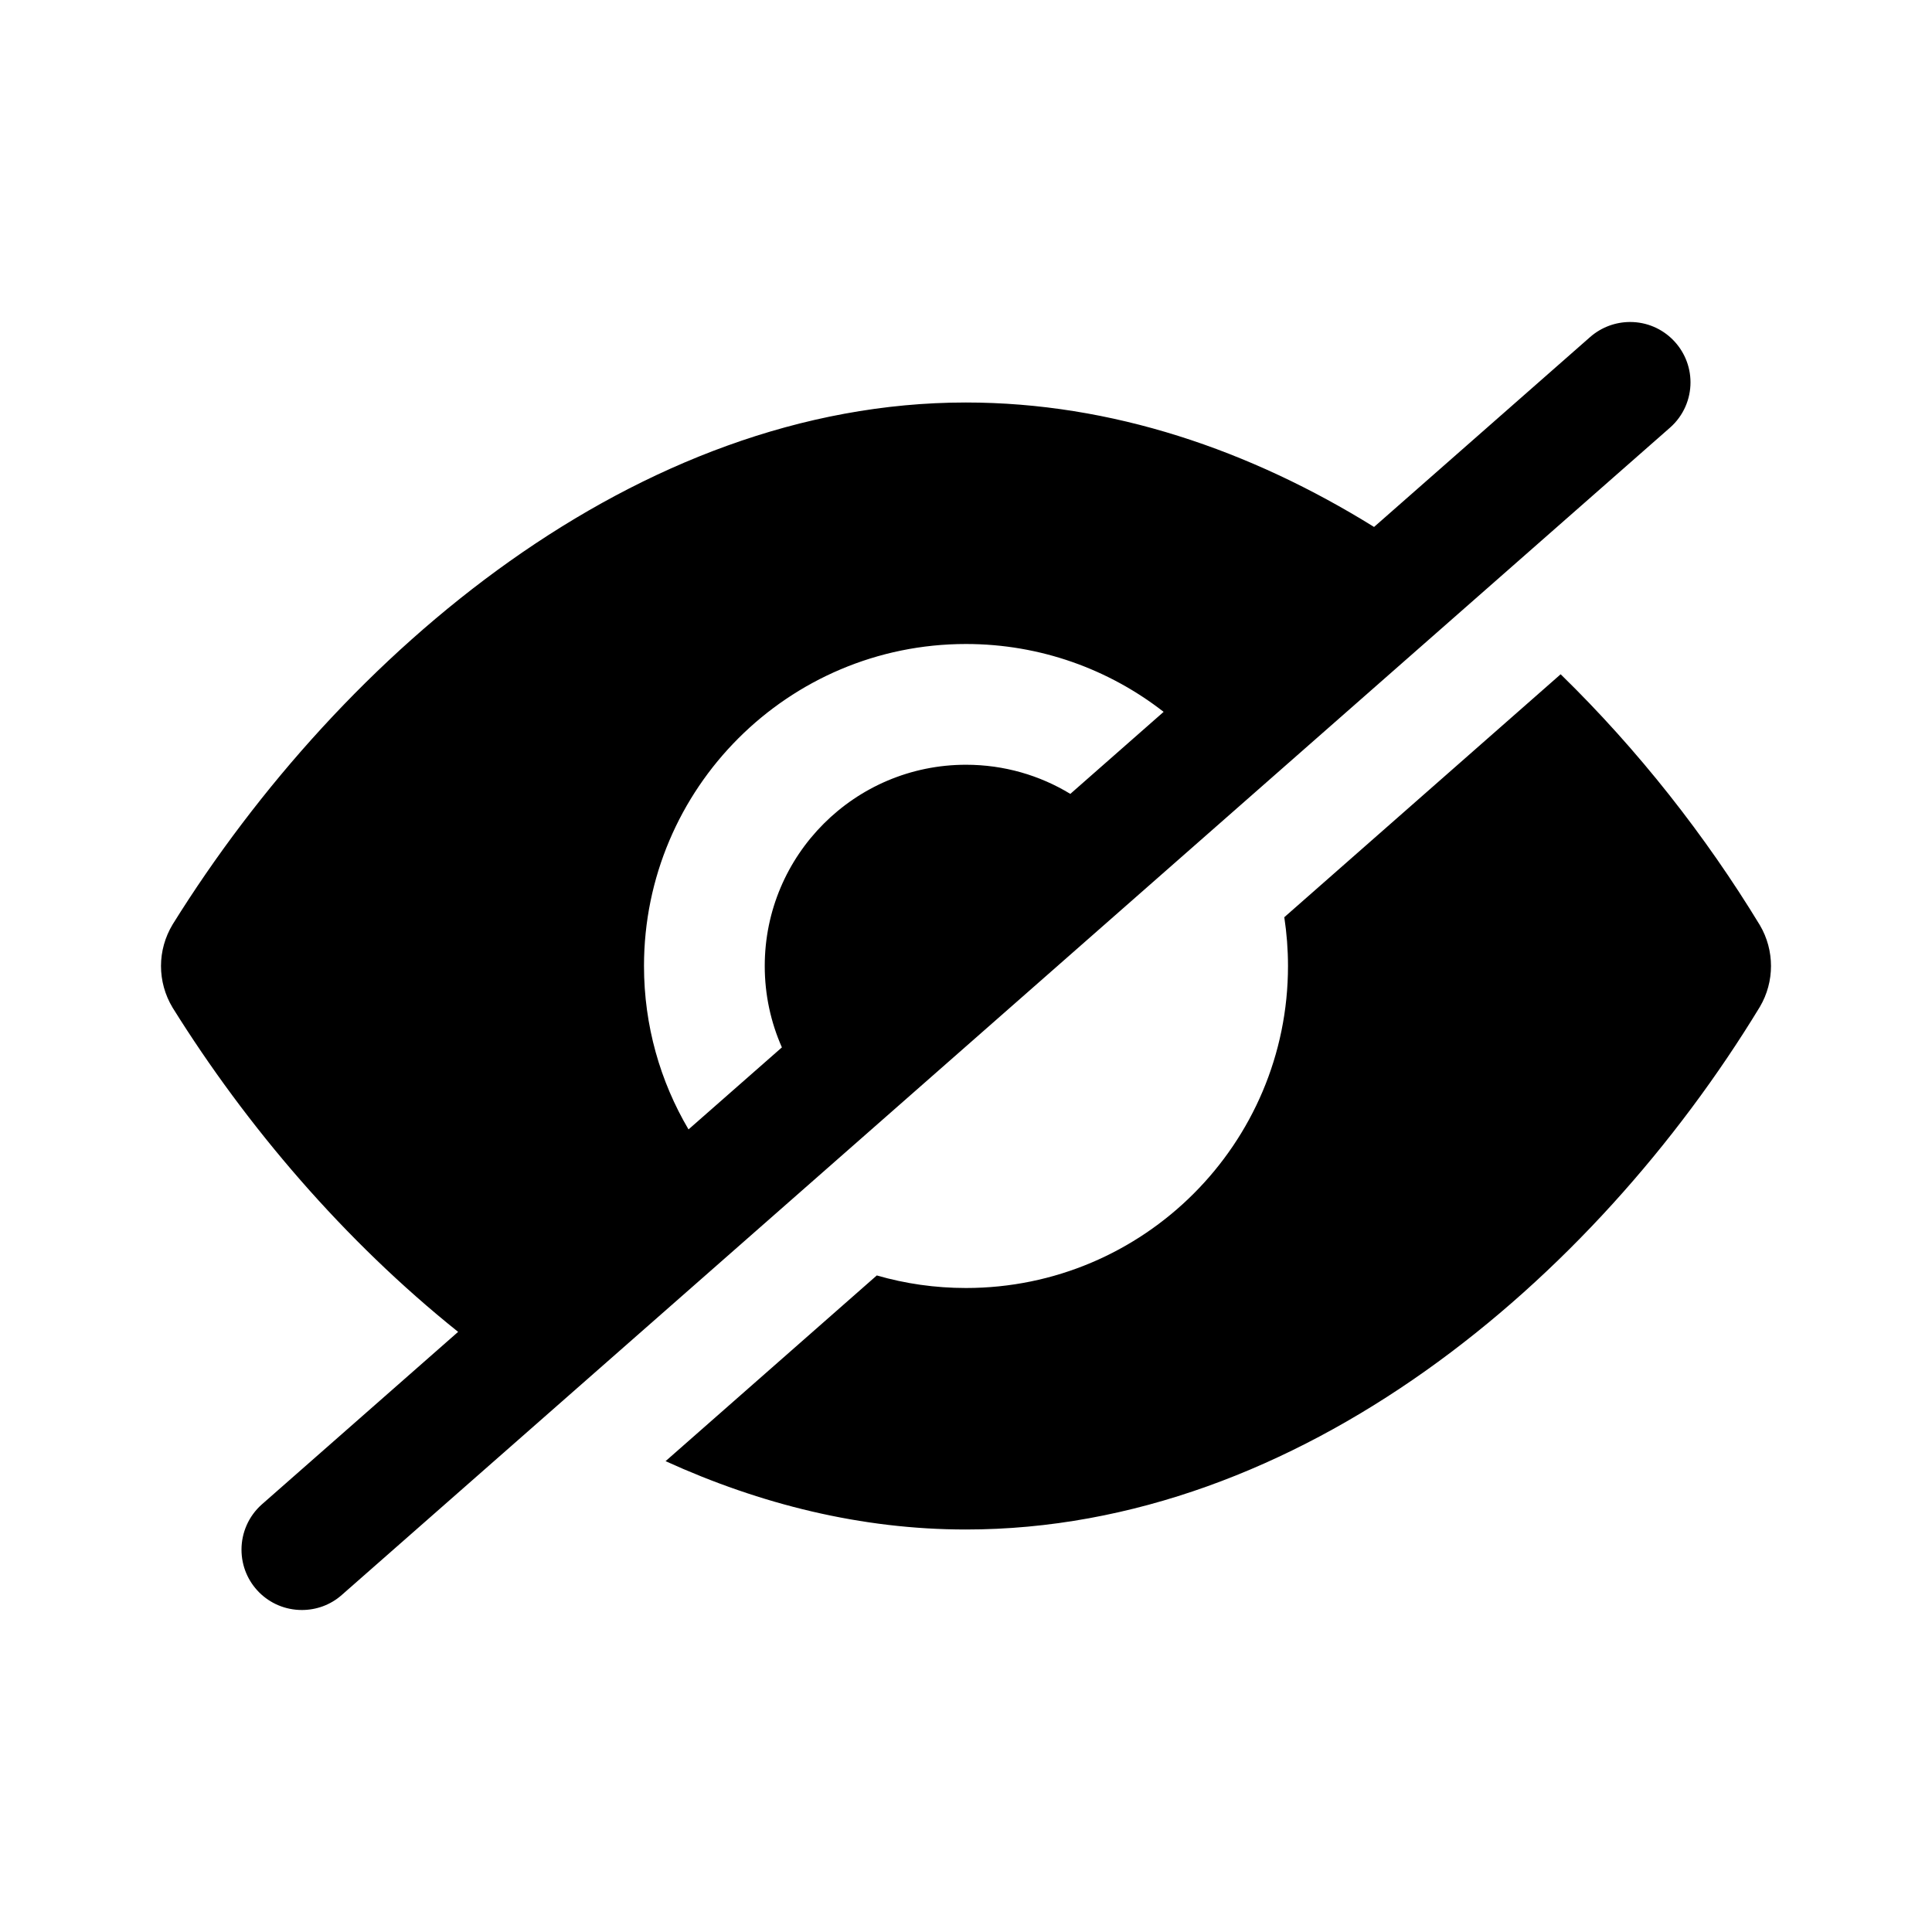 <svg clip-rule="evenodd" fill-rule="evenodd" stroke-linejoin="round" stroke-miterlimit="2" viewBox="0 0 24 24" xmlns="http://www.w3.org/2000/svg"><path d="m17.069 6.546 2.684-2.359c.143-.125.32-.187.497-.187.418 0 .75.34.75.75 0 .207-.086.414-.254.562l-16.5 14.501c-.142.126-.319.187-.496.187-.415 0-.75-.334-.75-.75 0-.207.086-.414.253-.562l2.438-2.143c-1.414-1.132-2.627-2.552-3.547-4.028-.096-.159-.144-.338-.144-.517s.049-.358.145-.517c2.111-3.39 5.775-6.483 9.853-6.483 1.815 0 3.536.593 5.071 1.546zm2.318 1.83c.967.943 1.804 2.013 2.475 3.117.092.156.138.332.138.507s-.046.351-.138.507c-2.068 3.403-5.721 6.493-9.864 6.493-1.298 0-2.553-.313-3.73-.849l2.624-2.307c.352.102.724.156 1.108.156 2.208 0 4-1.792 4-4 0-.206-.016-.408-.046-.606zm-4.932.467c-.678-.528-1.53-.843-2.455-.843-2.208 0-4 1.792-4 4 0 .741.202 1.435.553 2.03l1.16-1.019c-.137-.31-.213-.651-.213-1.011 0-1.38 1.12-2.5 2.5-2.5.474 0 .918.132 1.296.362z" fill-rule="nonzero"/></svg>